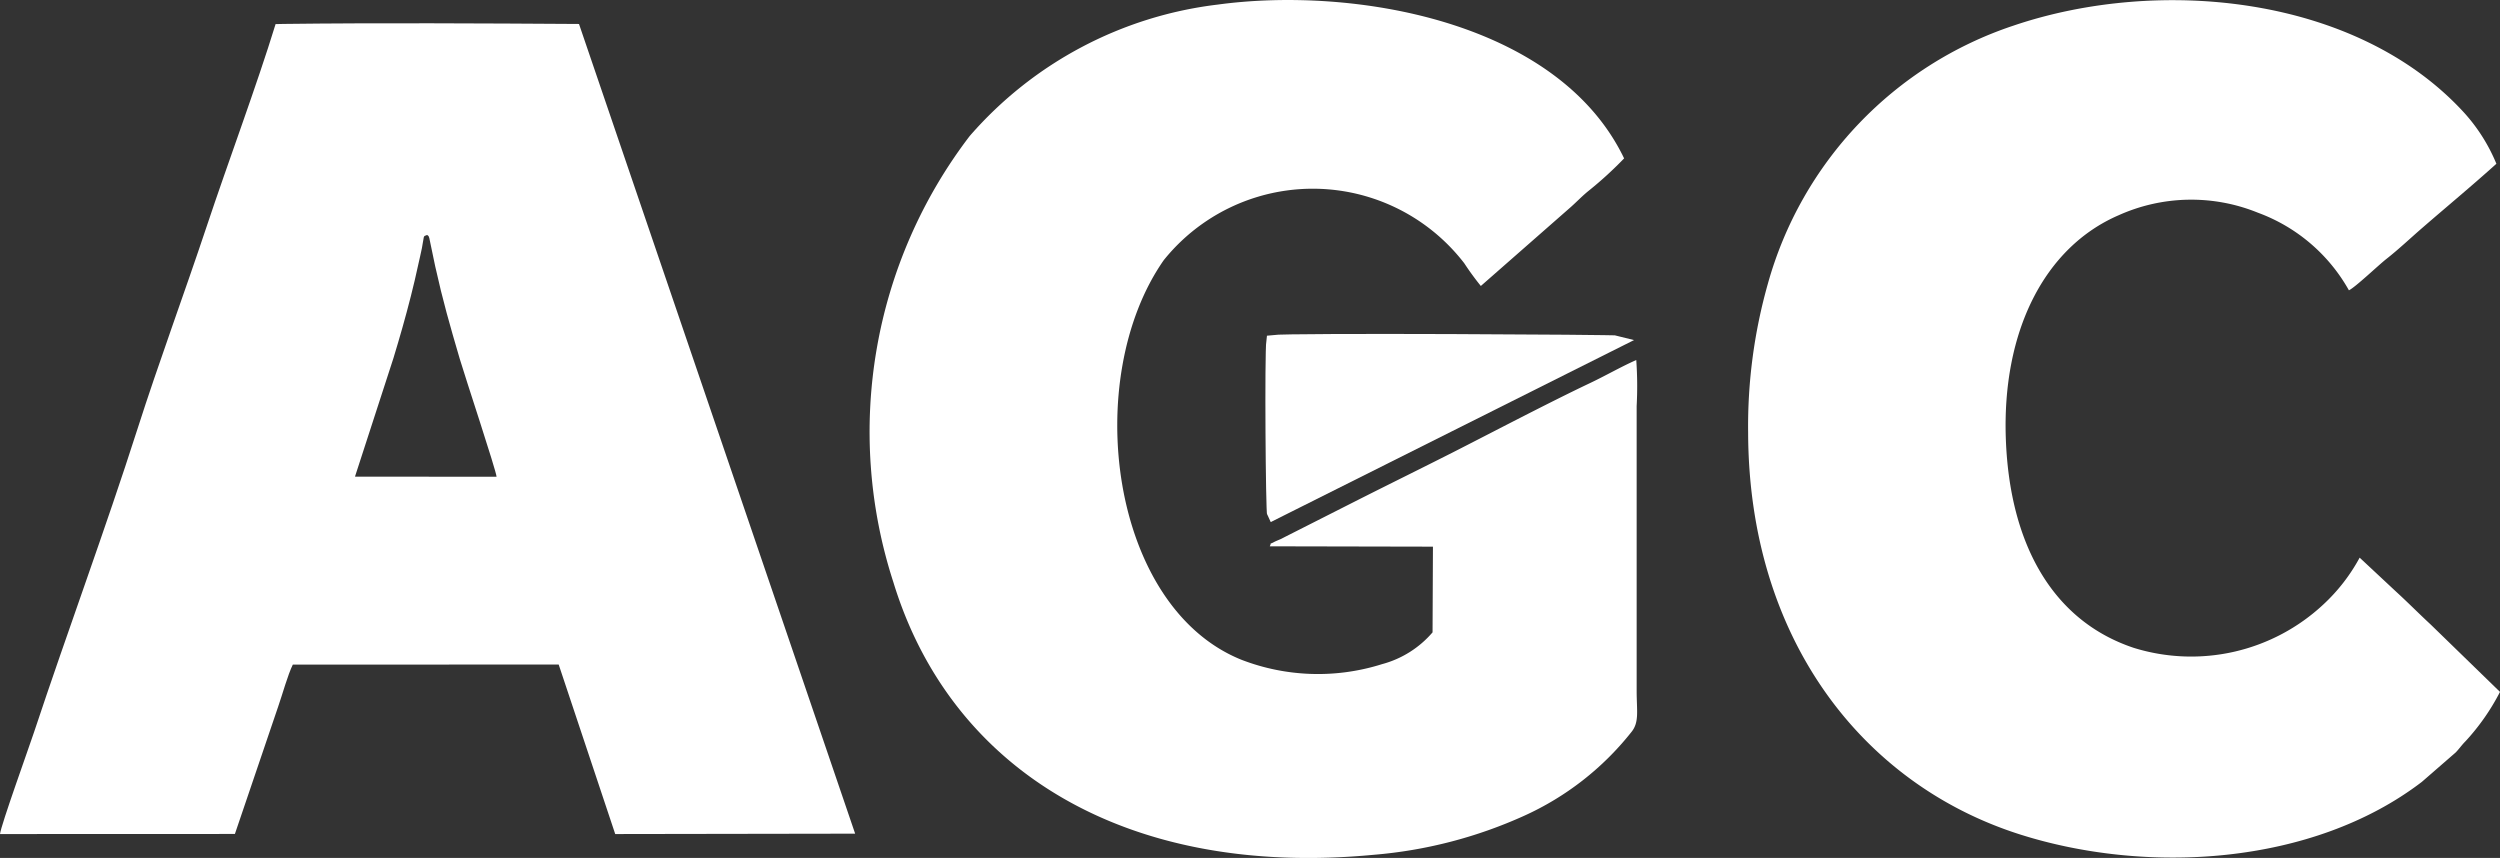 <svg id="Layer_1" data-name="Layer 1" xmlns="http://www.w3.org/2000/svg" viewBox="0 0 58.195 19.971"><rect x="0" y="0" width="58.195" height="19.971" fill="#333333" stroke="none"/><defs><style>.cls-1,.cls-2{fill:#fff;fill-rule:evenodd;}.cls-2{stroke:#fff;stroke-miterlimit:22.926;stroke-width:0.267px;}</style></defs><title>partner-agc</title><path class="cls-1" d="M9.16,8.332c.144-.474.278-.939.404-1.438.063-.246.119-.488.174-.742.03-.138.057-.244.083-.376.061-.309.016-.266.122-.307.047.038.024.008.05.071l.138.661c.18.81.337,1.355.572,2.156.113.385.847,2.597.856,2.741l-3.296-.003.897-2.763Zm-2.683,8.111c.101-.29.22-.729.339-.972l6.189-.002,1.316,3.946,5.585-.009L13.478.558C11.287.544,8.773.53,6.6.557l-.185.004c-.443,1.443-1.106,3.213-1.604,4.71-.518,1.555-1.118,3.174-1.609,4.709-.745,2.33-1.633,4.723-2.41,7.065-.121.364-.77,2.165-.792,2.37l5.468-.002Z"/><path class="cls-1" d="M38.089,8.381c-.348.152-.712.364-1.082.539-.931.441-2.263,1.14-3.2,1.617-.721.365-1.392.695-2.144,1.074l-1.852.938c-.036.017-.121.05-.149.066-.142.079-.048-.015-.104.102l3.798.008-.009,1.995a2.346,2.346,0,0,1-1.176.74,4.947,4.947,0,0,1-3.27-.101c-3.065-1.232-3.739-6.541-1.811-9.303a4.45,4.45,0,0,1,6.995.072,6.44,6.44,0,0,0,.386.529l2.104-1.846c.147-.132.266-.259.417-.379a8.733,8.733,0,0,0,.814-.745C36.266.48,31.502-.322,28.344.107a9.079,9.079,0,0,0-5.771,3.059,11.34,11.34,0,0,0-1.775,10.393c1.338,4.37,5.421,6.885,11.18,6.339a10.605,10.605,0,0,0,3.503-.909,6.709,6.709,0,0,0,2.483-1.934c.202-.236.134-.491.134-.979V9.453A8.675,8.675,0,0,0,38.089,8.381Z"/><path class="cls-1" d="M58.195,16.106l-1.61-1.565c-.274-.254-.532-.515-.817-.776l-.84-.784a4.225,4.225,0,0,1-.843,1.088,4.51,4.51,0,0,1-4.418,1.011c-1.896-.634-2.887-2.427-2.975-4.861-.091-2.503.896-4.46,2.625-5.208a4.12,4.12,0,0,1,3.244-.059,4.013,4.013,0,0,1,2.117,1.806c.154-.075.683-.581.871-.729.292-.229.565-.49.854-.739.57-.494,1.138-.964,1.708-1.478a4.104,4.104,0,0,0-.745-1.182C54.856-.12,50.244-.548,46.868.597a8.824,8.824,0,0,0-5.714,6.002,12.175,12.175,0,0,0-.461,3.468c.012,4.771,2.635,8.169,6.297,9.347,2.979.956,6.842.731,9.384-1.212l.789-.686c.088-.091.138-.17.229-.261A5.177,5.177,0,0,0,58.195,16.106Z"/><path class="cls-2" d="M37.684,7.944c-.069-.022-7.676-.065-8.073-.011-.042.312-.015,3.993.018,4.046Z"/></svg>